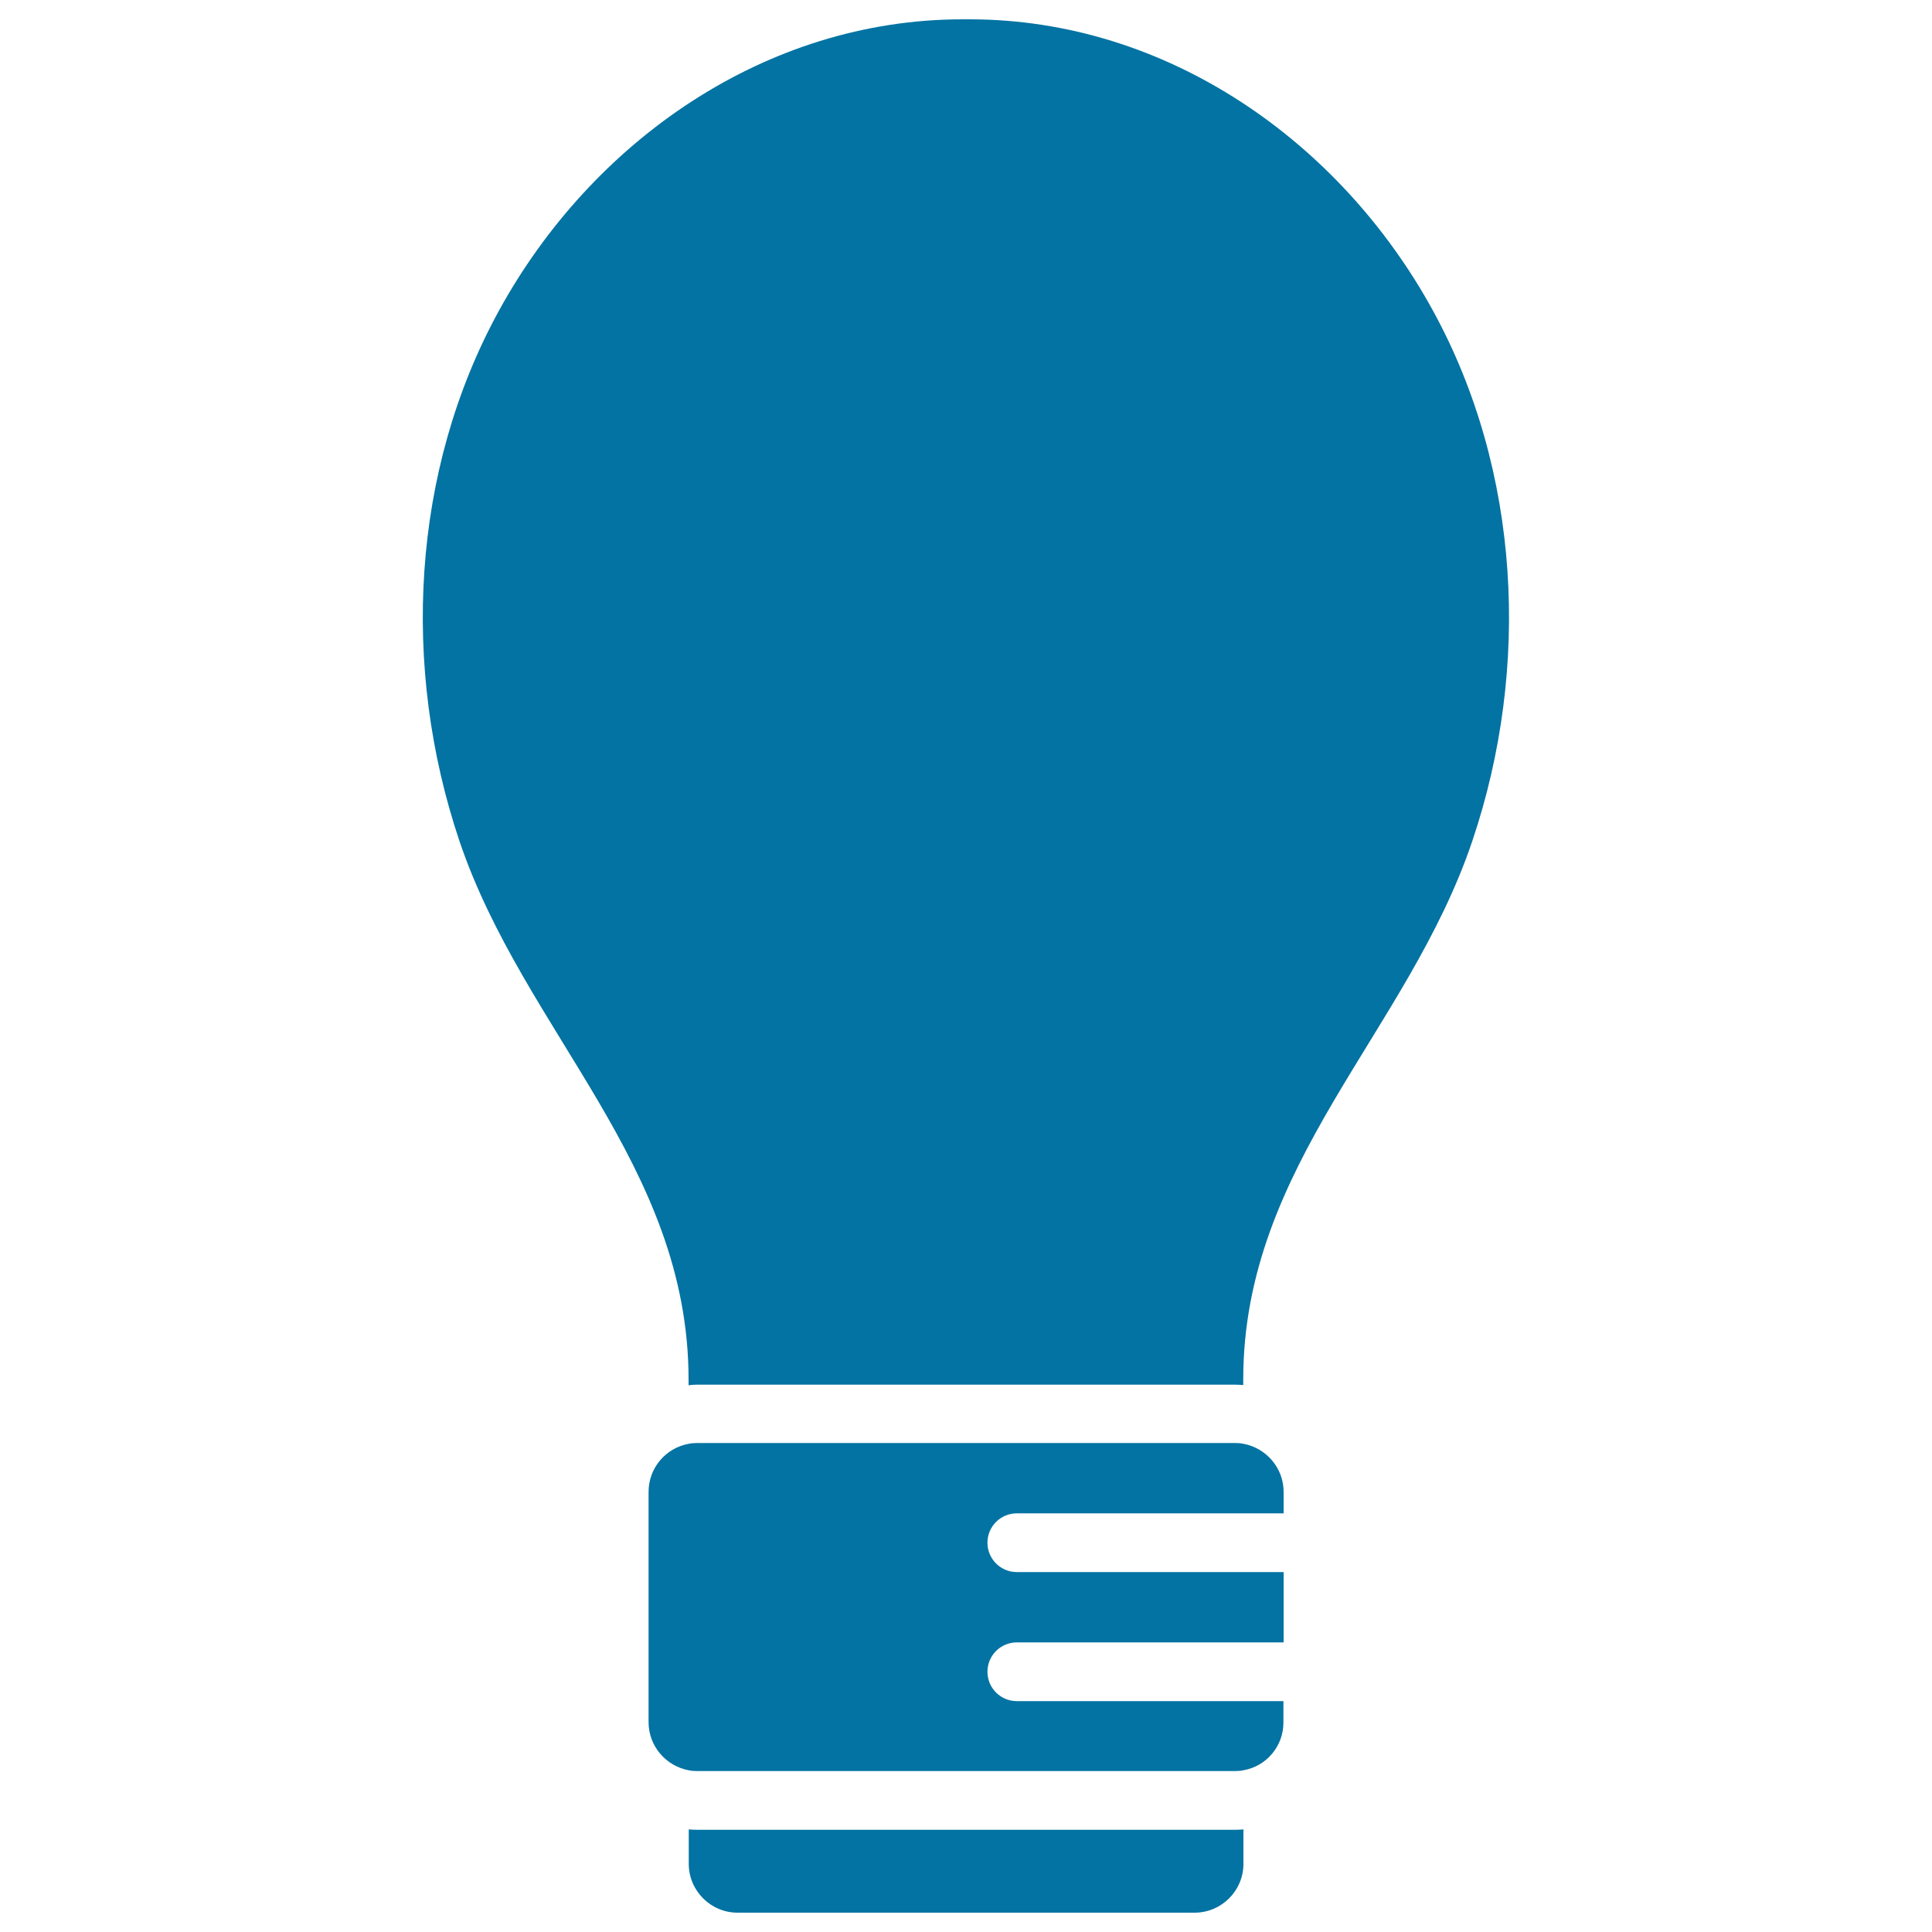 <svg xmlns="http://www.w3.org/2000/svg" viewBox="0 0 1000 1000" style="fill:#0273a2">
<title>Lightbulb Filled Tool SVG icon</title>
<g><g><path d="M360.9,716.7h278.2c1.5,0,3,0.1,4.4,0.2V714c0-111.4,85.3-179.9,118.6-278.8c30.2-89.6,25-191.6-20.4-274.4C693.7,73.1,603.8,10,501.8,10c-0.6,0-1.2,0-1.8,0c-0.6,0-1.2,0-1.8,0c-102,0-191.9,63.1-240,150.9c-45.4,82.8-50.6,184.7-20.4,274.4c33.4,98.8,118.6,167.4,118.6,278.8v2.9C357.9,716.8,359.4,716.7,360.9,716.7z"/><path d="M360.9,947.1c-1.5,0-3-0.1-4.4-0.2v17.8c0,13.9,11.3,25.3,25.3,25.3H500h118.3c13.9,0,25.3-11.3,25.3-25.3v-17.8c-1.5,0.1-2.9,0.2-4.4,0.2H360.9z"/><path d="M664.3,891.6v-11.1h-20.8H526.3c-8.4,0-15.2-6.8-15.2-15.2s6.8-15.2,15.2-15.2h117.3h20.8v-36.4h-20.8H526.3c-8.4,0-15.2-6.8-15.2-15.2s6.8-15.2,15.2-15.2h117.3h20.8v-11.1c0-12.4-9-22.7-20.8-24.9c-1.4-0.3-2.9-0.4-4.4-0.4H360.9c-1.5,0-3,0.1-4.4,0.4c-11.8,2.1-20.8,12.4-20.8,24.9v119.2c0,12.4,9,22.7,20.8,24.9c1.4,0.3,2.9,0.4,4.4,0.4h278.2c1.5,0,3-0.1,4.4-0.4C655.4,914.3,664.3,903.9,664.3,891.6z"/></g></g>
</svg>